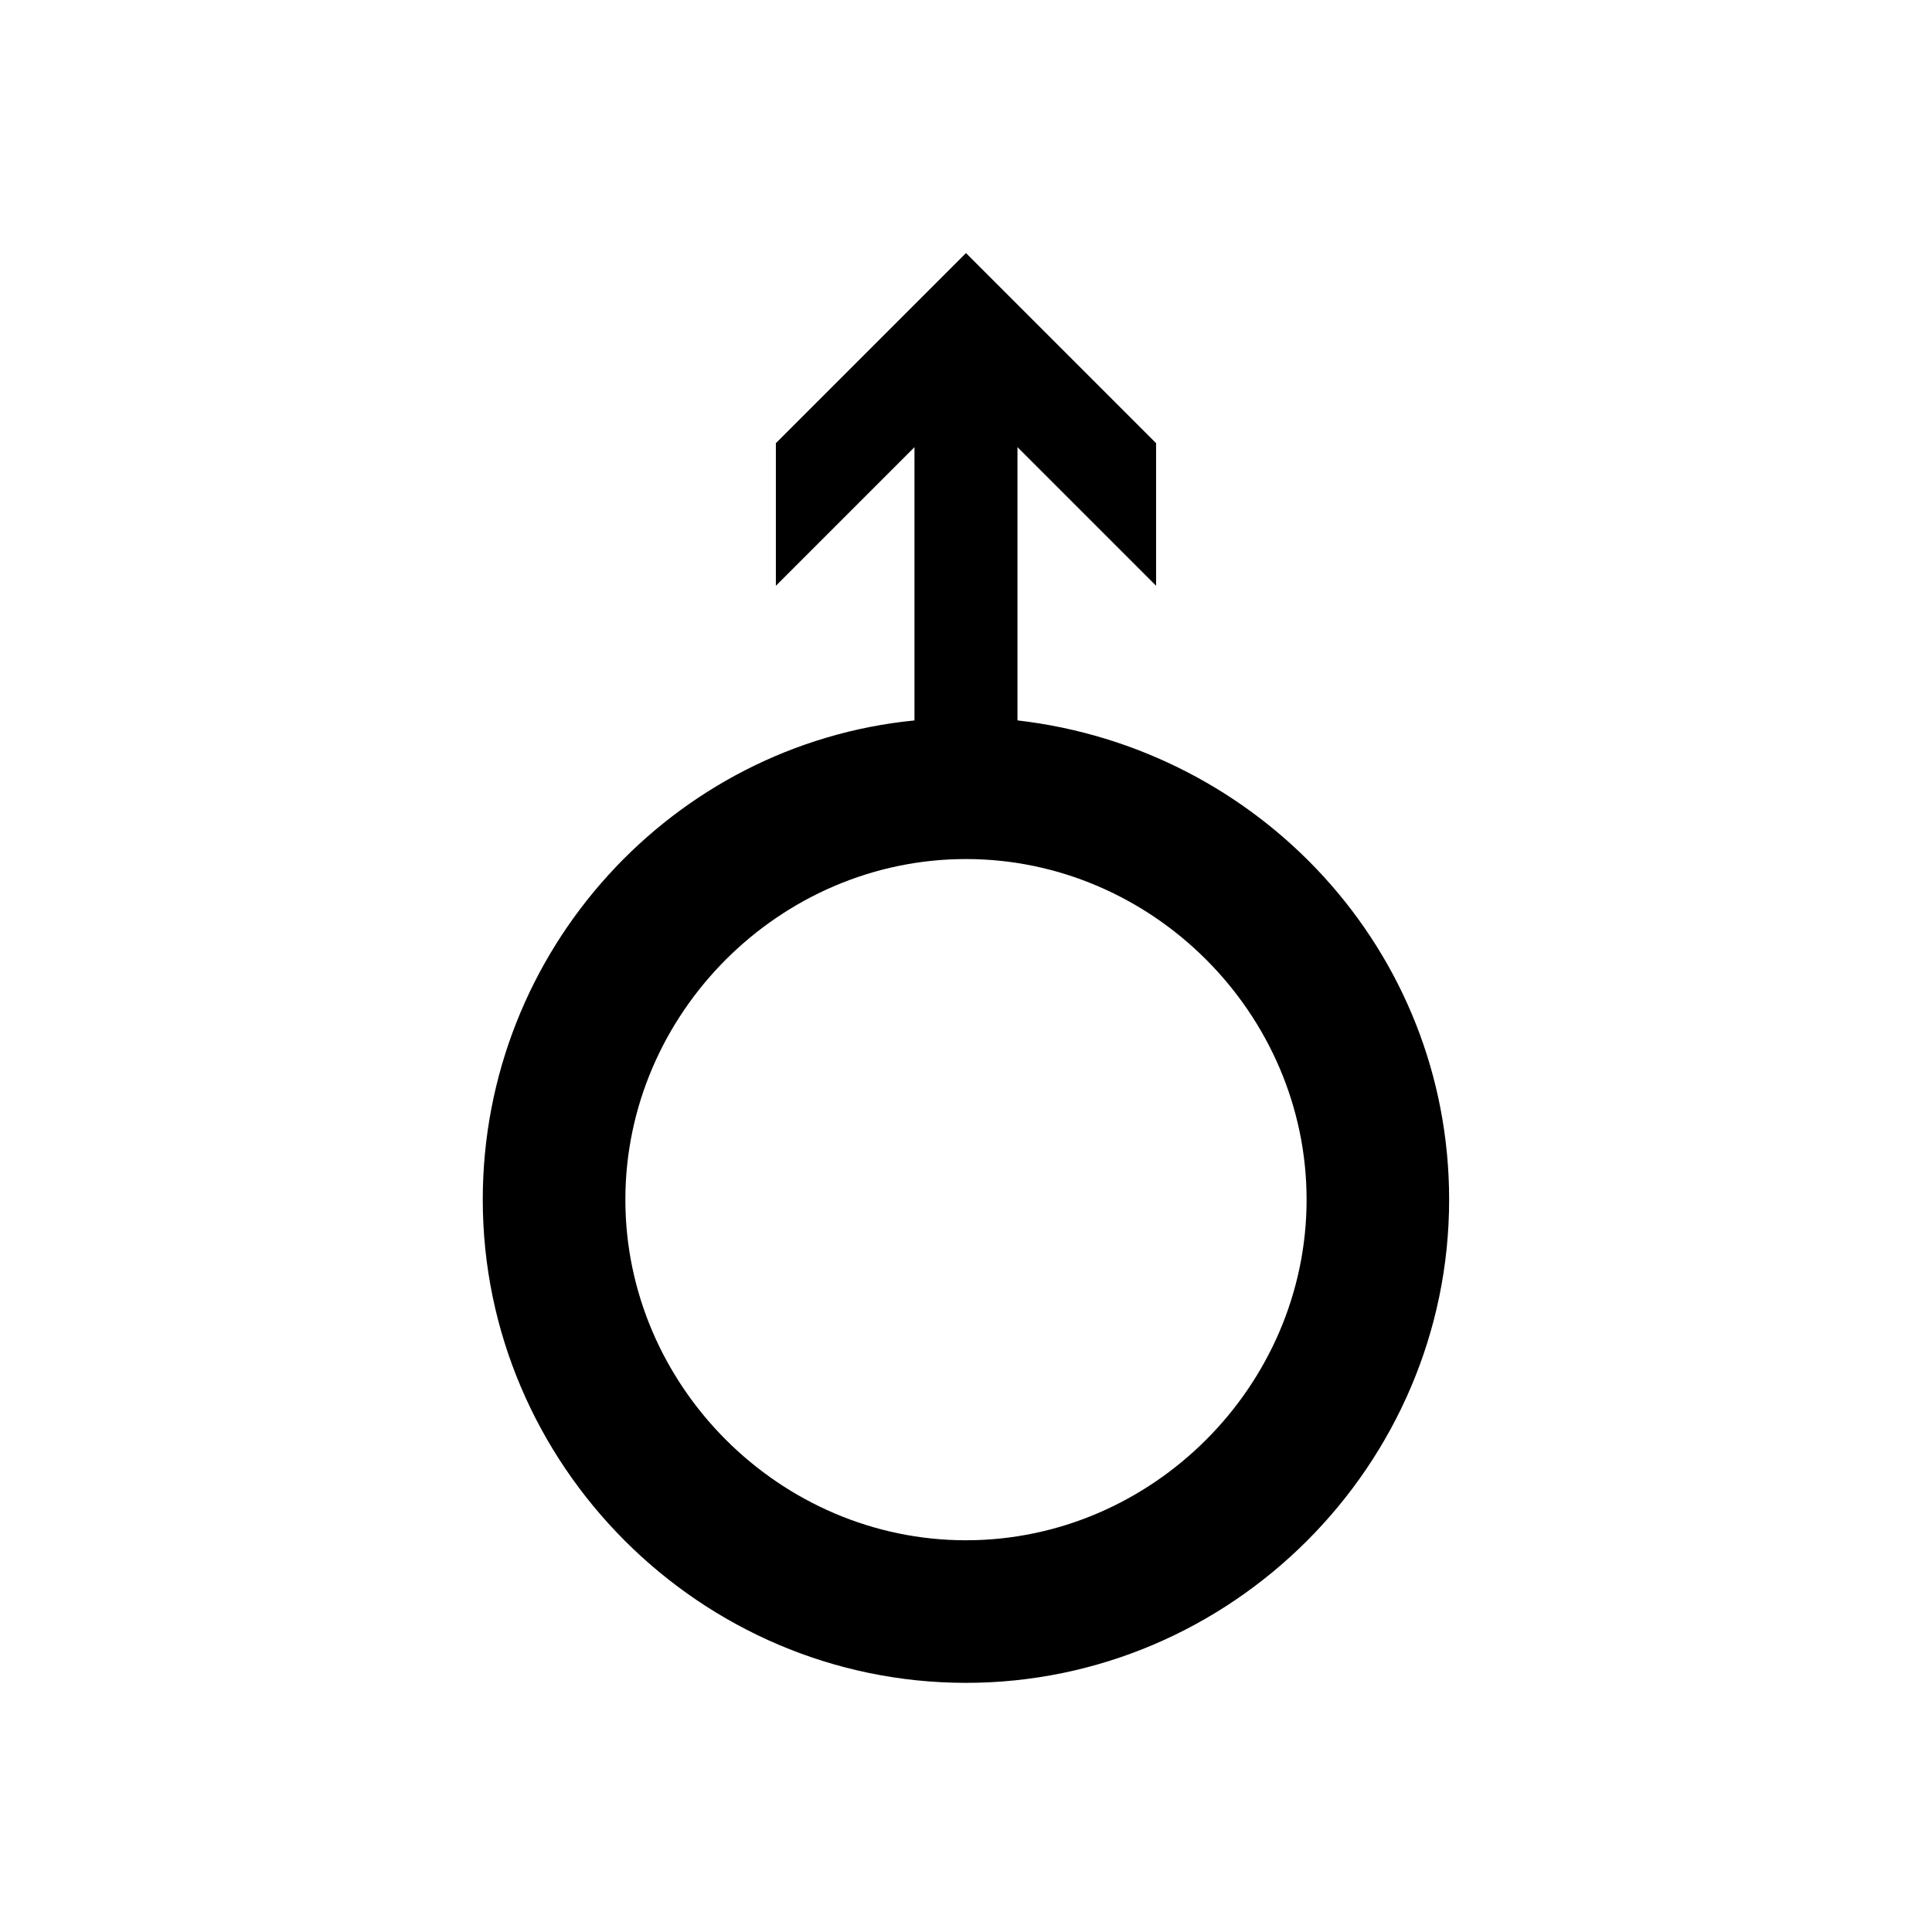 <?xml version="1.0" encoding="UTF-8"?>
<!-- Uploaded to: SVG Repo, www.svgrepo.com, Generator: SVG Repo Mixer Tools -->
<svg fill="#000000" width="800px" height="800px" version="1.1" viewBox="144 144 512 512" xmlns="http://www.w3.org/2000/svg">
 <path d="m413.64 334.92v-72.422l36.734 36.734v-37.785l-50.379-50.379-50.383 50.383v37.785l36.734-36.734v72.422c-64.027 6.297-114.41 60.879-114.41 127 0 70.324 57.727 128.05 128.05 128.05 70.324 0 128.05-57.727 128.05-128.05 0.004-66.129-50.379-119.66-114.4-127.01zm-13.645 36.738c49.332 0 90.266 40.934 90.266 90.266s-40.934 90.266-90.266 90.266-90.266-40.934-90.266-90.266 40.934-90.266 90.266-90.266z"/>
</svg>